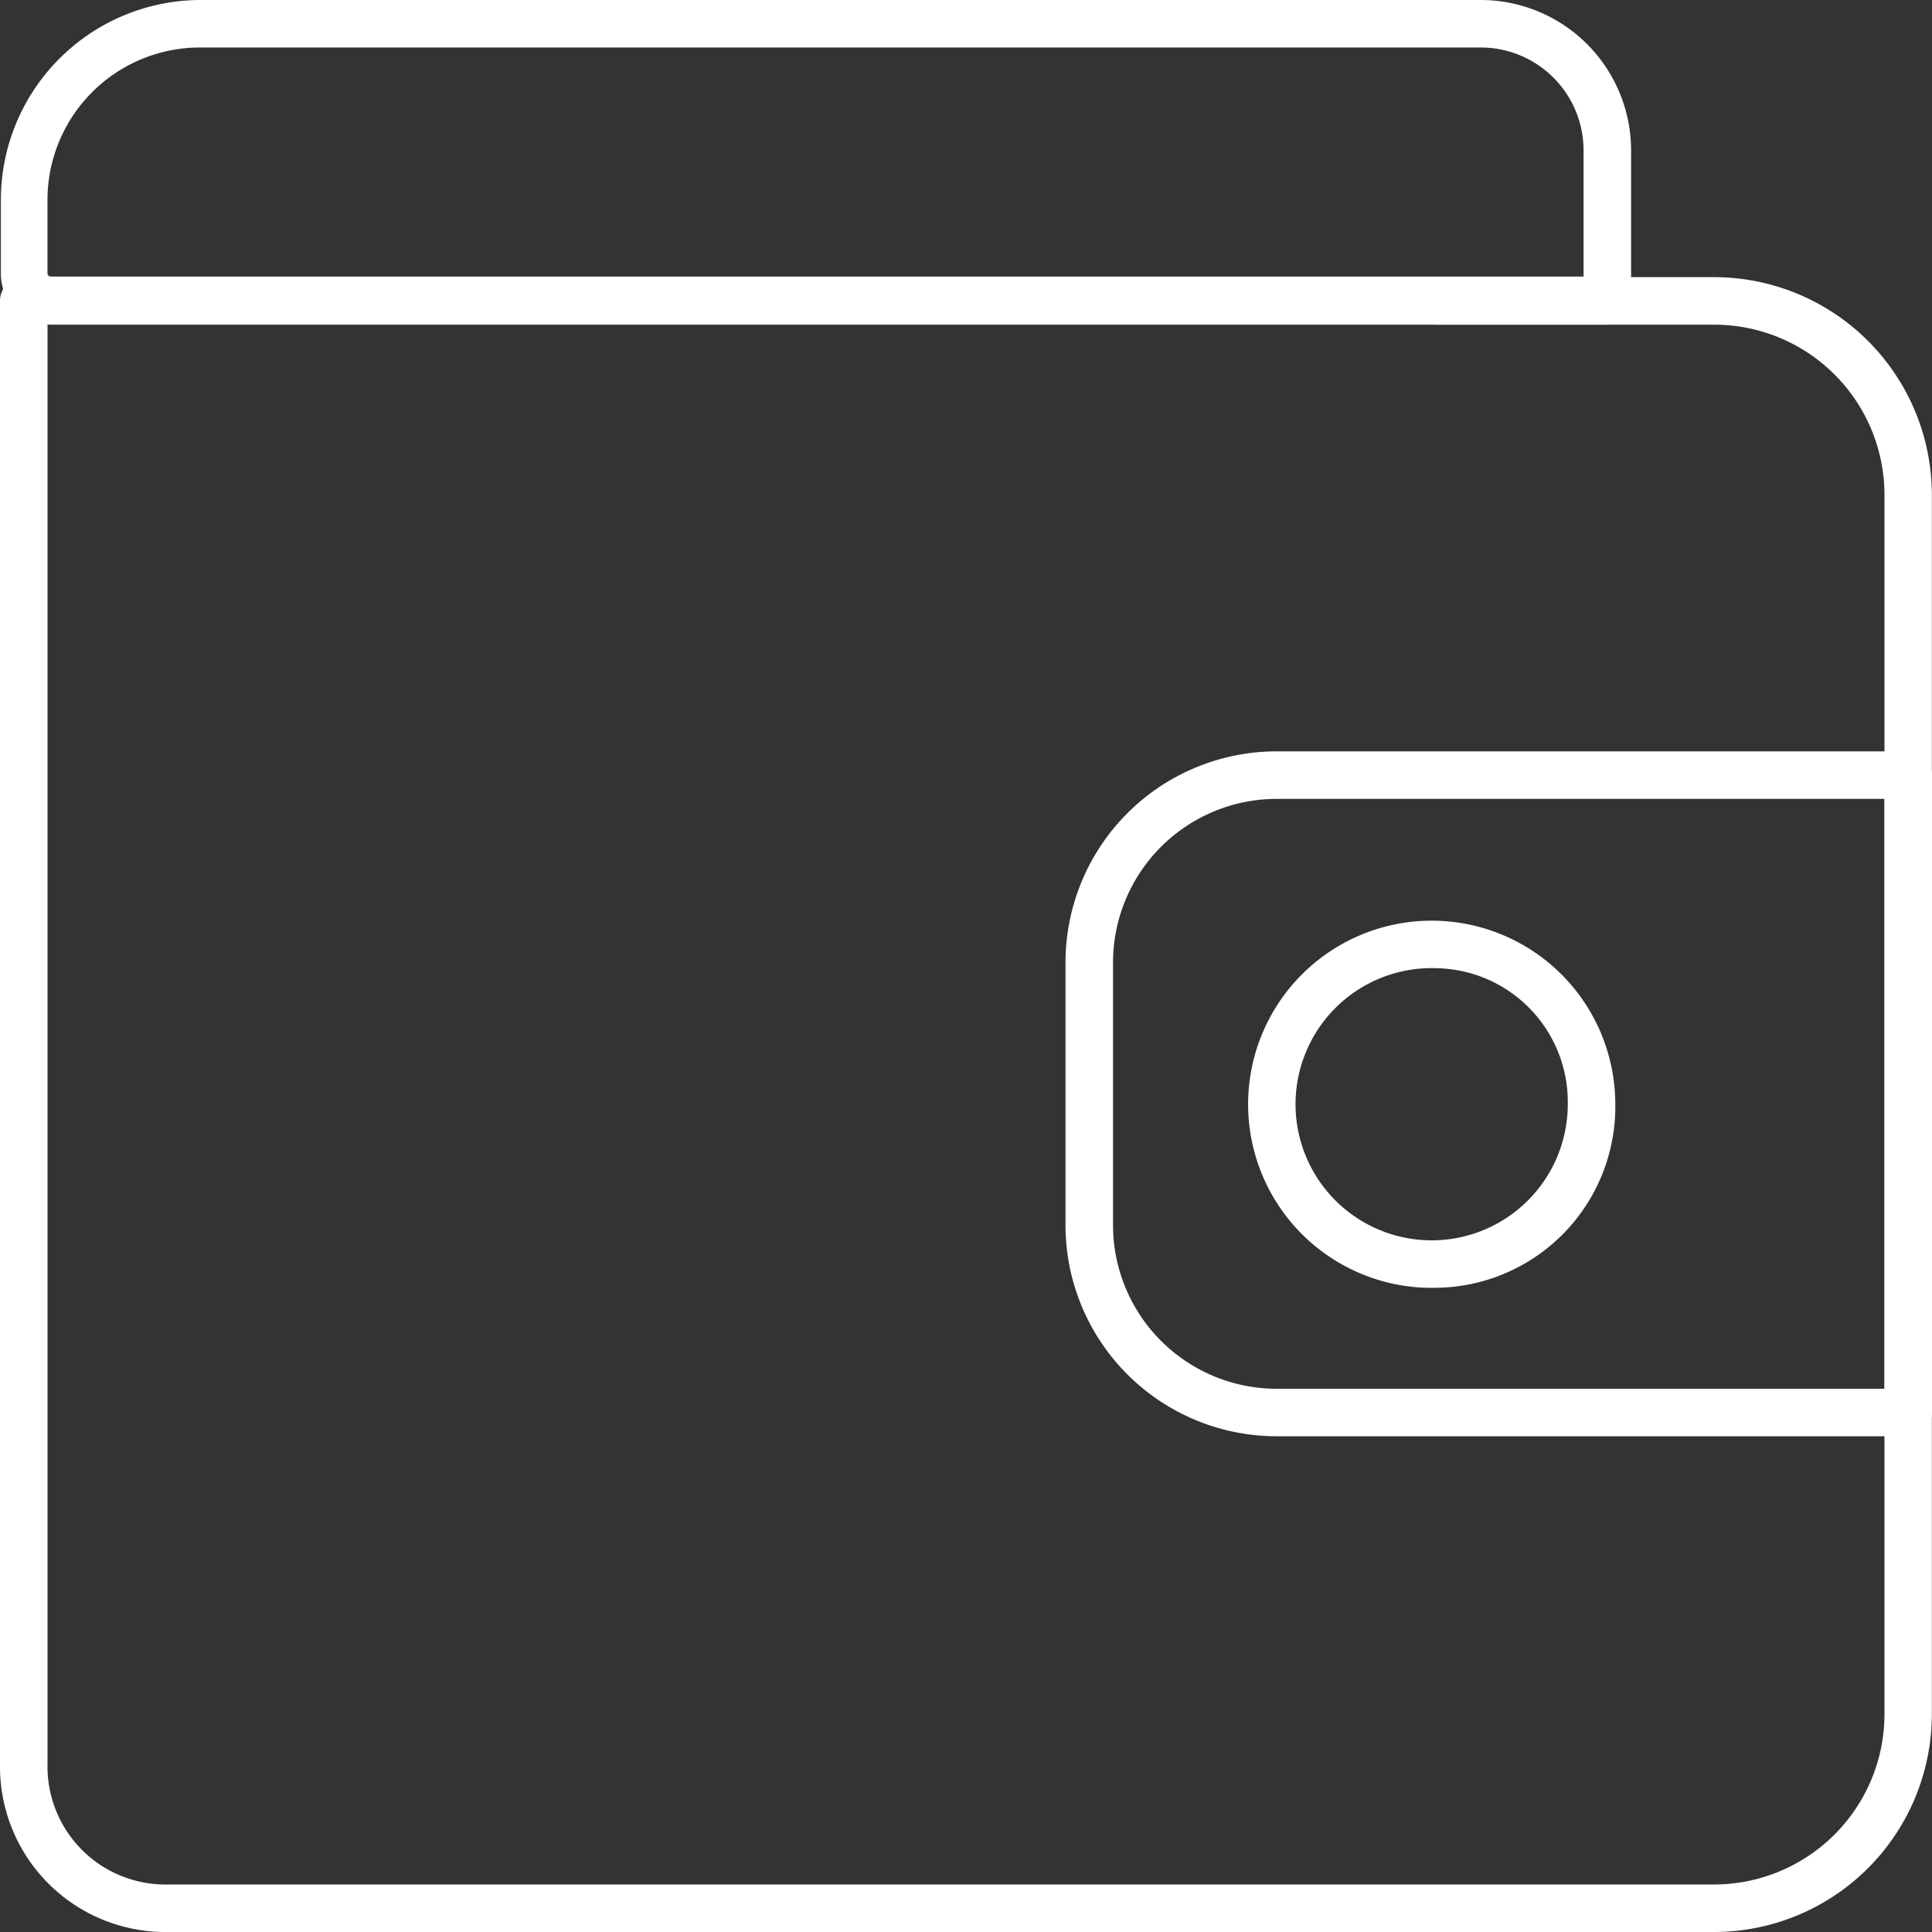 <svg width="40" height="40" fill="none" xmlns="http://www.w3.org/2000/svg"><rect width="100%" height="100%" fill="#333333" stroke="none"/><path d="M35.49 40H3.375A3.425 3.425 0 010 36.53V6.23a.492.492 0 11.984 0v30.3a2.441 2.441 0 002.39 2.486H35.49a3.529 3.529 0 003.526-3.526V10.233a3.526 3.526 0 00-3.526-3.511h-5.737a.492.492 0 010-.984h5.737a4.511 4.511 0 014.507 4.507V35.49A4.513 4.513 0 0135.491 40z" fill="#fff"/><path d="M33.278 6.722H1.068a1.052 1.052 0 01-1.05-1.05V4.14A4.141 4.141 0 014.14 0h26.51a3.115 3.115 0 013.12 3.112V6.23a.492.492 0 01-.492.492zM4.14.983A3.158 3.158 0 00.983 4.14v1.52c0 .036.03.066.067.066h31.736V3.112A2.13 2.13 0 0030.659.983H4.14zm35.368 28.753H26.43a4.373 4.373 0 01-4.37-4.369v-5.442a4.374 4.374 0 014.37-4.369h13.078a.492.492 0 01.492.492v13.196a.492.492 0 01-.492.492zM26.43 16.54a3.39 3.39 0 00-3.386 3.386v5.441a3.39 3.39 0 003.386 3.386h12.587V16.54H26.43z" fill="#fff"/><path d="M29.755 26.662a3.801 3.801 0 113.688-3.798 3.75 3.75 0 01-3.688 3.798zm0-6.616a2.818 2.818 0 102.704 2.818 2.768 2.768 0 00-2.704-2.818z" fill="#fff"/></svg>